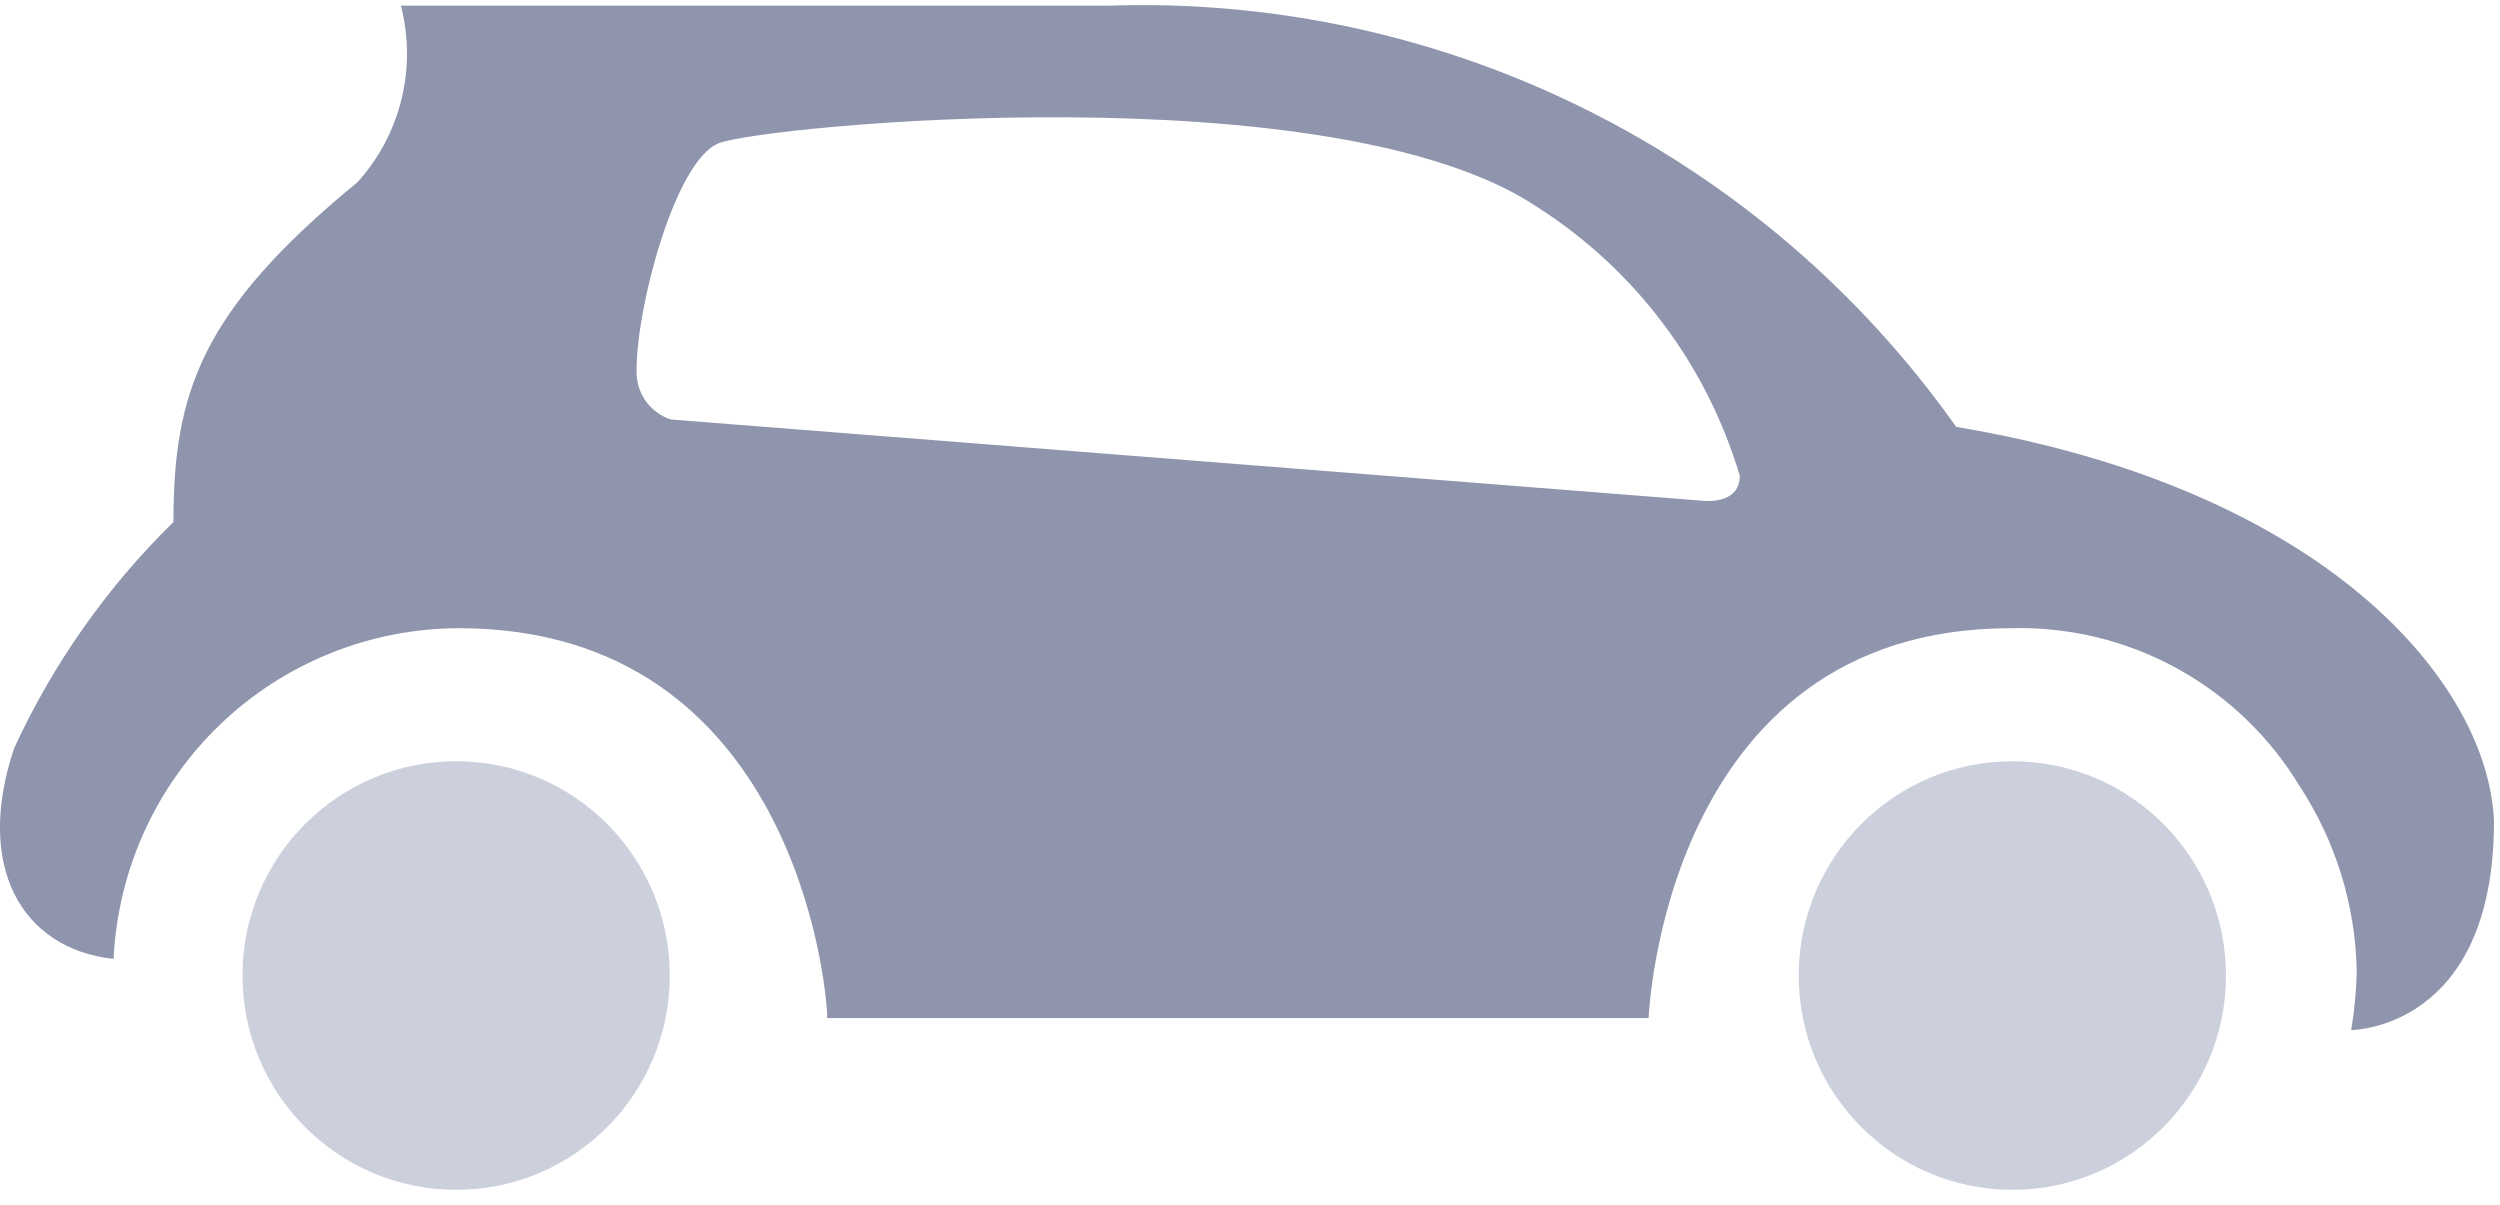 <svg width="56" height="27" viewBox="0 0 56 27" fill="none" xmlns="http://www.w3.org/2000/svg">
<path d="M10.218 26.652C12.861 26.652 15.003 24.503 15.003 21.852C15.003 19.201 12.861 17.052 10.218 17.052C7.575 17.052 5.432 19.201 5.432 21.852C5.432 24.503 7.575 26.652 10.218 26.652Z" fill="#CCD0DD"/>
<path d="M45.077 26.652C47.719 26.652 49.862 24.503 49.862 21.852C49.862 19.201 47.719 17.052 45.077 17.052C42.434 17.052 40.291 19.201 40.291 21.852C40.291 24.503 42.434 26.652 45.077 26.652Z" fill="#CCD0DD"/>
<path d="M43.819 9.562C41.679 6.538 38.826 4.094 35.514 2.447C32.203 0.801 28.536 0.003 24.842 0.127H8.98C9.158 0.814 9.162 1.536 8.993 2.226C8.824 2.915 8.486 3.552 8.01 4.079C4.504 6.955 3.885 8.796 3.885 11.693C2.397 13.15 1.187 14.868 0.316 16.762C-0.571 19.411 0.481 21.252 2.544 21.48C2.639 19.485 3.496 17.604 4.935 16.225C6.375 14.846 8.289 14.075 10.279 14.072C17.787 14.072 18.53 22.121 18.53 22.804H36.929C36.929 22.804 37.259 14.072 45.035 14.072C46.331 14.035 47.612 14.342 48.75 14.964C49.888 15.585 50.841 16.499 51.512 17.61C52.319 18.841 52.762 20.276 52.791 21.749C52.782 22.192 52.74 22.635 52.667 23.073C52.667 23.073 55.865 23.073 55.865 18.397C55.741 15.293 52.09 10.948 43.819 9.562ZM38.146 11.217L15.023 9.396C14.792 9.319 14.592 9.169 14.454 8.967C14.316 8.765 14.248 8.523 14.26 8.279C14.26 6.851 15.127 3.603 16.096 3.21C17.066 2.816 29.854 1.575 34.433 4.637C36.62 6.03 38.231 8.168 38.971 10.658C38.971 11.32 38.146 11.217 38.146 11.217Z" fill="#8F95AC"/>
</svg>
